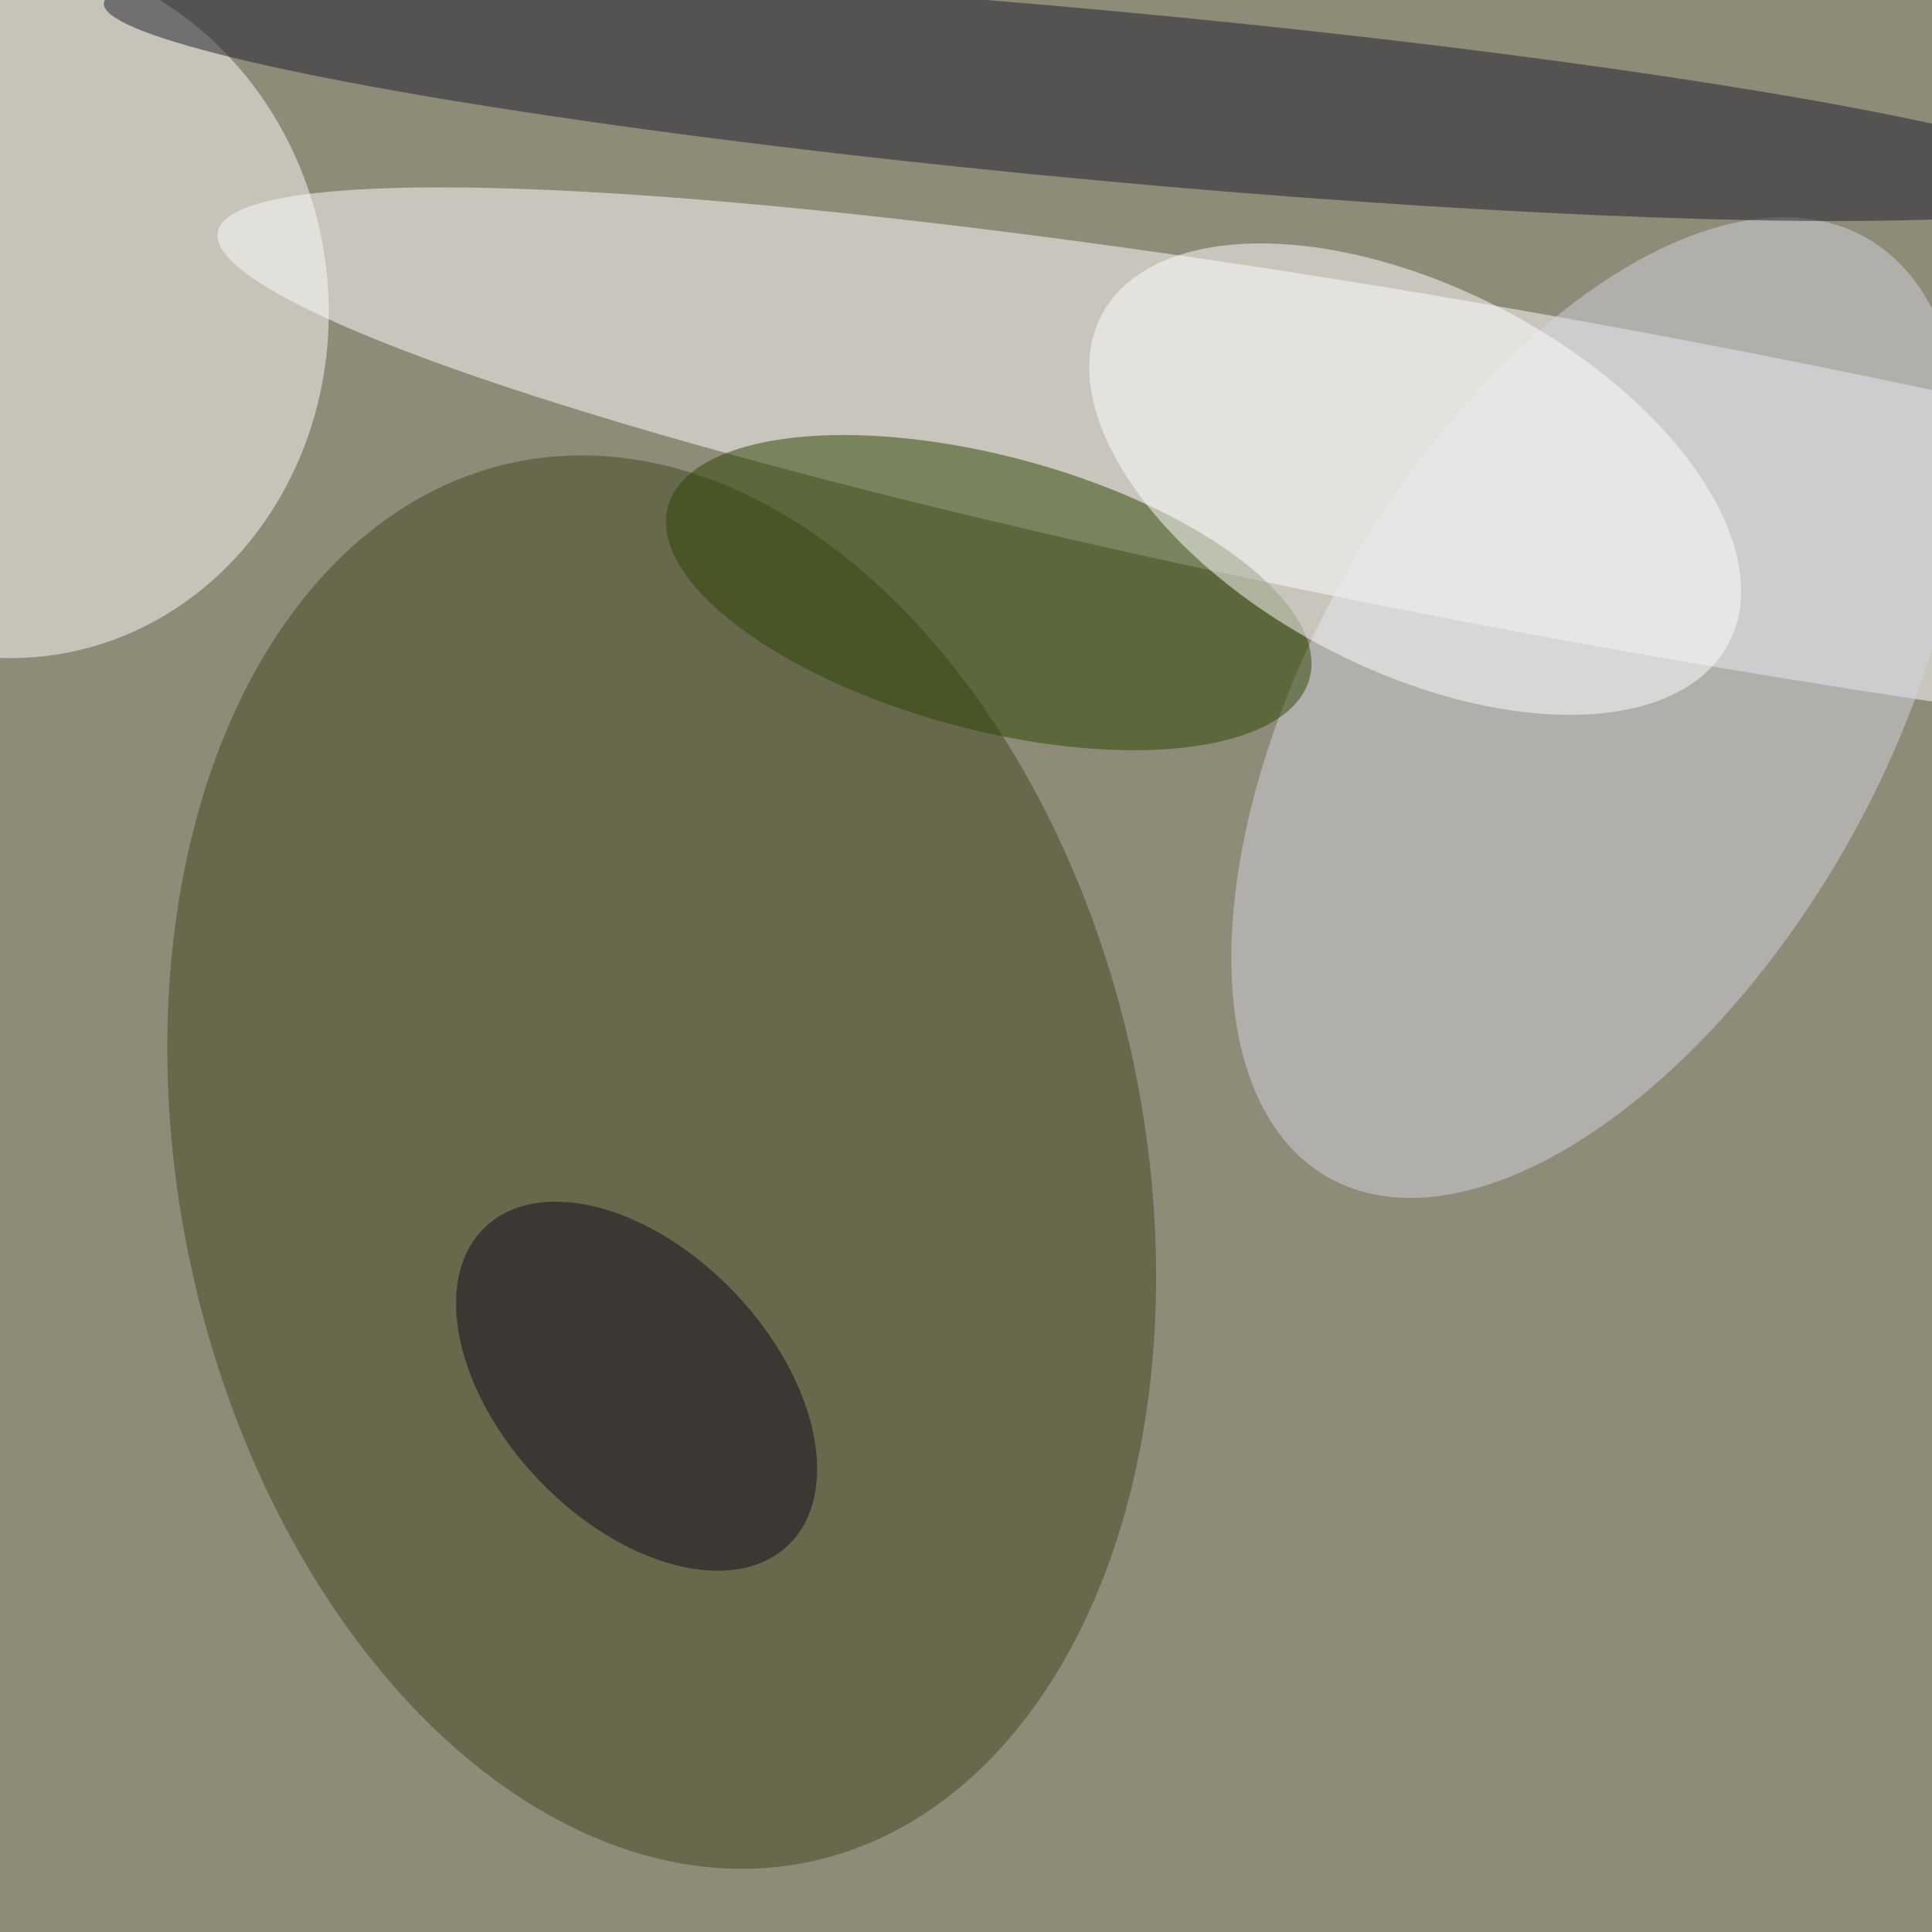 <svg preserveAspectRatio="xMidYMid slice" xmlns="http://www.w3.org/2000/svg" viewBox="0 0 400 400"><filter id="c"><feGaussianBlur stdDeviation="55" /></filter><path fill="#8f8b79" d="M0 0h400v400H0z"/><g filter='url(#c)' fill-opacity='.5'><ellipse fill="#fff" fill-opacity=".5" rx="1" ry="1" transform="matrix(282.006 51.758 -5.928 32.297 327.1 99.8)"/><ellipse fill="#424723" fill-opacity=".5" rx="1" ry="1" transform="matrix(97.656 -20.679 30.673 144.851 137 240.6)"/><ellipse fill="#fefcf8" fill-opacity=".5" rx="1" ry="1" transform="rotate(-97 28.4 31.3) scale(73.042 67.191)"/><ellipse fill="#d4d5e1" fill-opacity=".5" rx="1" ry="1" transform="rotate(-150.1 184.9 29.1) scale(58.998 112.083)"/><ellipse fill="#1c1c2c" fill-opacity=".5" rx="1" ry="1" transform="matrix(-1.621 17.536 -207.098 -19.143 228.6 19.8)"/><ellipse fill="#2c4500" fill-opacity=".5" rx="1" ry="1" transform="matrix(66.433 17.761 -7.318 27.373 204.7 122.7)"/><ellipse fill="#fff" fill-opacity=".5" rx="1" ry="1" transform="matrix(64.942 33.951 -18.326 35.055 293 99.2)"/><ellipse fill="#100919" fill-opacity=".5" rx="1" ry="1" transform="matrix(-31.369 -32.934 20.324 -19.358 131.8 287)"/></g></svg>